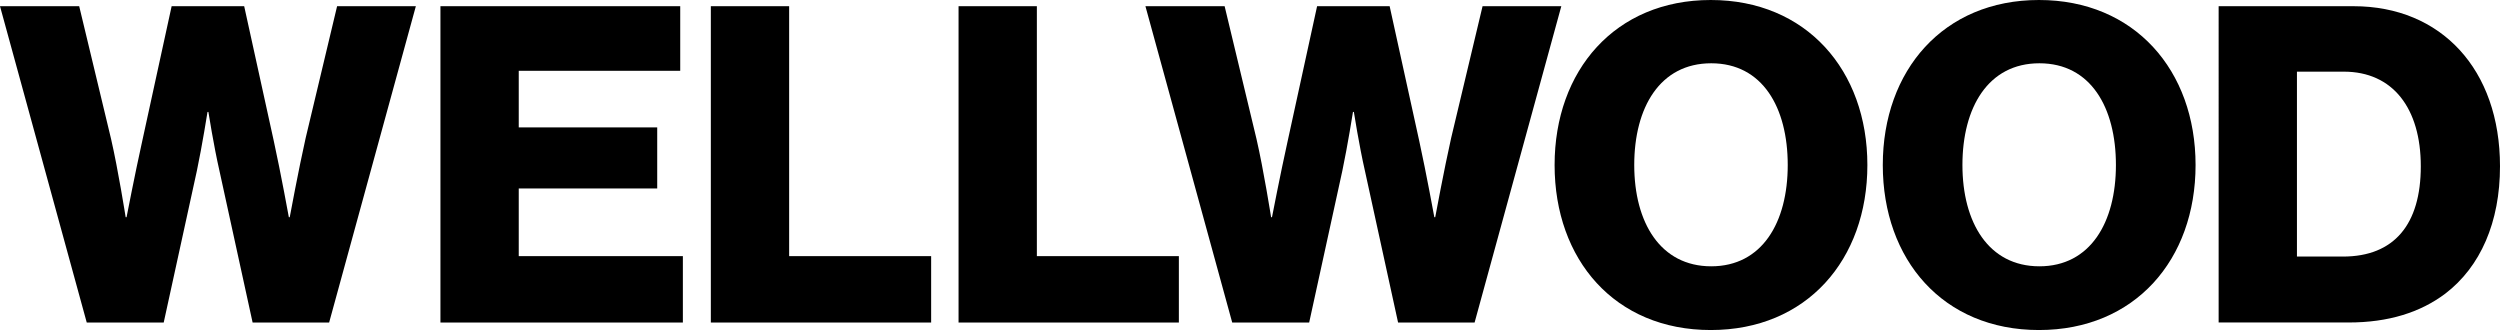 <svg
    role="img"
    viewBox="0 0 841.89 111.13"
    xmlns="http://www.w3.org/2000/svg"
>
    <title>Wellwood Gallery Logo</title>
    <path d="M0,2.09h26.67l10.73,44.69c2.38,10.28,4.92,26.37,4.92,26.37h.3s2.83-14.6,5.21-25.33L57.8,2.09h24.43l9.98,45.44c2.38,10.87,5.06,25.62,5.06,25.62h.3s2.98-16.09,5.36-26.67L113.52,2.09h26.52l-29.2,106.52h-25.77l-11.17-51.1c-1.94-8.49-3.72-19.81-3.72-19.81h-.3s-1.79,11.32-3.58,19.81l-11.17,51.1h-25.92L0,2.09Z" style="fill: #000; stroke-width: 0px;"/>
    <path d="M148.33,2.09h80.74v21.75h-54.38v19.07h46.63v20.56h-46.63v22.79h55.27v22.35h-81.64V2.09Z" style="fill: #000; stroke-width: 0px;"/>
    <path d="M239.38,2.09h26.37v84.17h47.82v22.35h-74.19V2.09Z" style="fill: #000; stroke-width: 0px;"/>
    <path d="M322.8,2.09h26.37v84.17h47.82v22.35h-74.19V2.09Z" style="fill: #000; stroke-width: 0px;"/>
    <path d="M385.73,2.09h26.67l10.73,44.69c2.38,10.28,4.92,26.37,4.92,26.37h.3s2.83-14.6,5.21-25.33l9.98-45.73h24.43l9.98,45.44c2.38,10.87,5.07,25.62,5.07,25.62h.3s2.98-16.09,5.36-26.67l10.58-44.39h26.52l-29.2,106.52h-25.77l-11.17-51.1c-1.94-8.49-3.72-19.81-3.72-19.81h-.3s-1.79,11.32-3.58,19.81l-11.17,51.1h-25.92L385.73,2.09Z" style="fill: #000; stroke-width: 0px;"/>
    <path d="M523.52,55.57c0-31.88,20.41-55.57,52.59-55.57s52.74,23.69,52.74,55.57-20.41,55.57-52.74,55.57-52.59-23.69-52.59-55.57ZM602.03,55.57c0-19.37-8.49-34.26-25.77-34.26s-25.92,14.9-25.92,34.26,8.79,34.11,25.92,34.11,25.77-14.75,25.77-34.11Z" style="fill: #000; stroke-width: 0px;"/>
    <path d="M634.04,55.57c0-31.88,20.41-55.57,52.59-55.57s52.74,23.69,52.74,55.57-20.41,55.57-52.74,55.57-52.59-23.69-52.59-55.57ZM712.55,55.57c0-19.37-8.49-34.26-25.77-34.26s-25.92,14.9-25.92,34.26,8.79,34.11,25.92,34.11,25.77-14.75,25.77-34.11Z" style="fill: #000; stroke-width: 0px;"/>
    <path d="M747.14,2.09h45.44c29.5,0,49.31,21.3,49.31,53.93,0,18.77-6.55,33.82-18.47,42.9-8.34,6.26-19.07,9.68-32.48,9.68h-43.8V2.09ZM789,86.4c17.28,0,26.22-10.87,26.22-30.39s-9.39-31.88-25.92-31.88h-15.79v62.27h15.49Z" style="fill: #000; stroke-width: 0px;"/>
</svg>